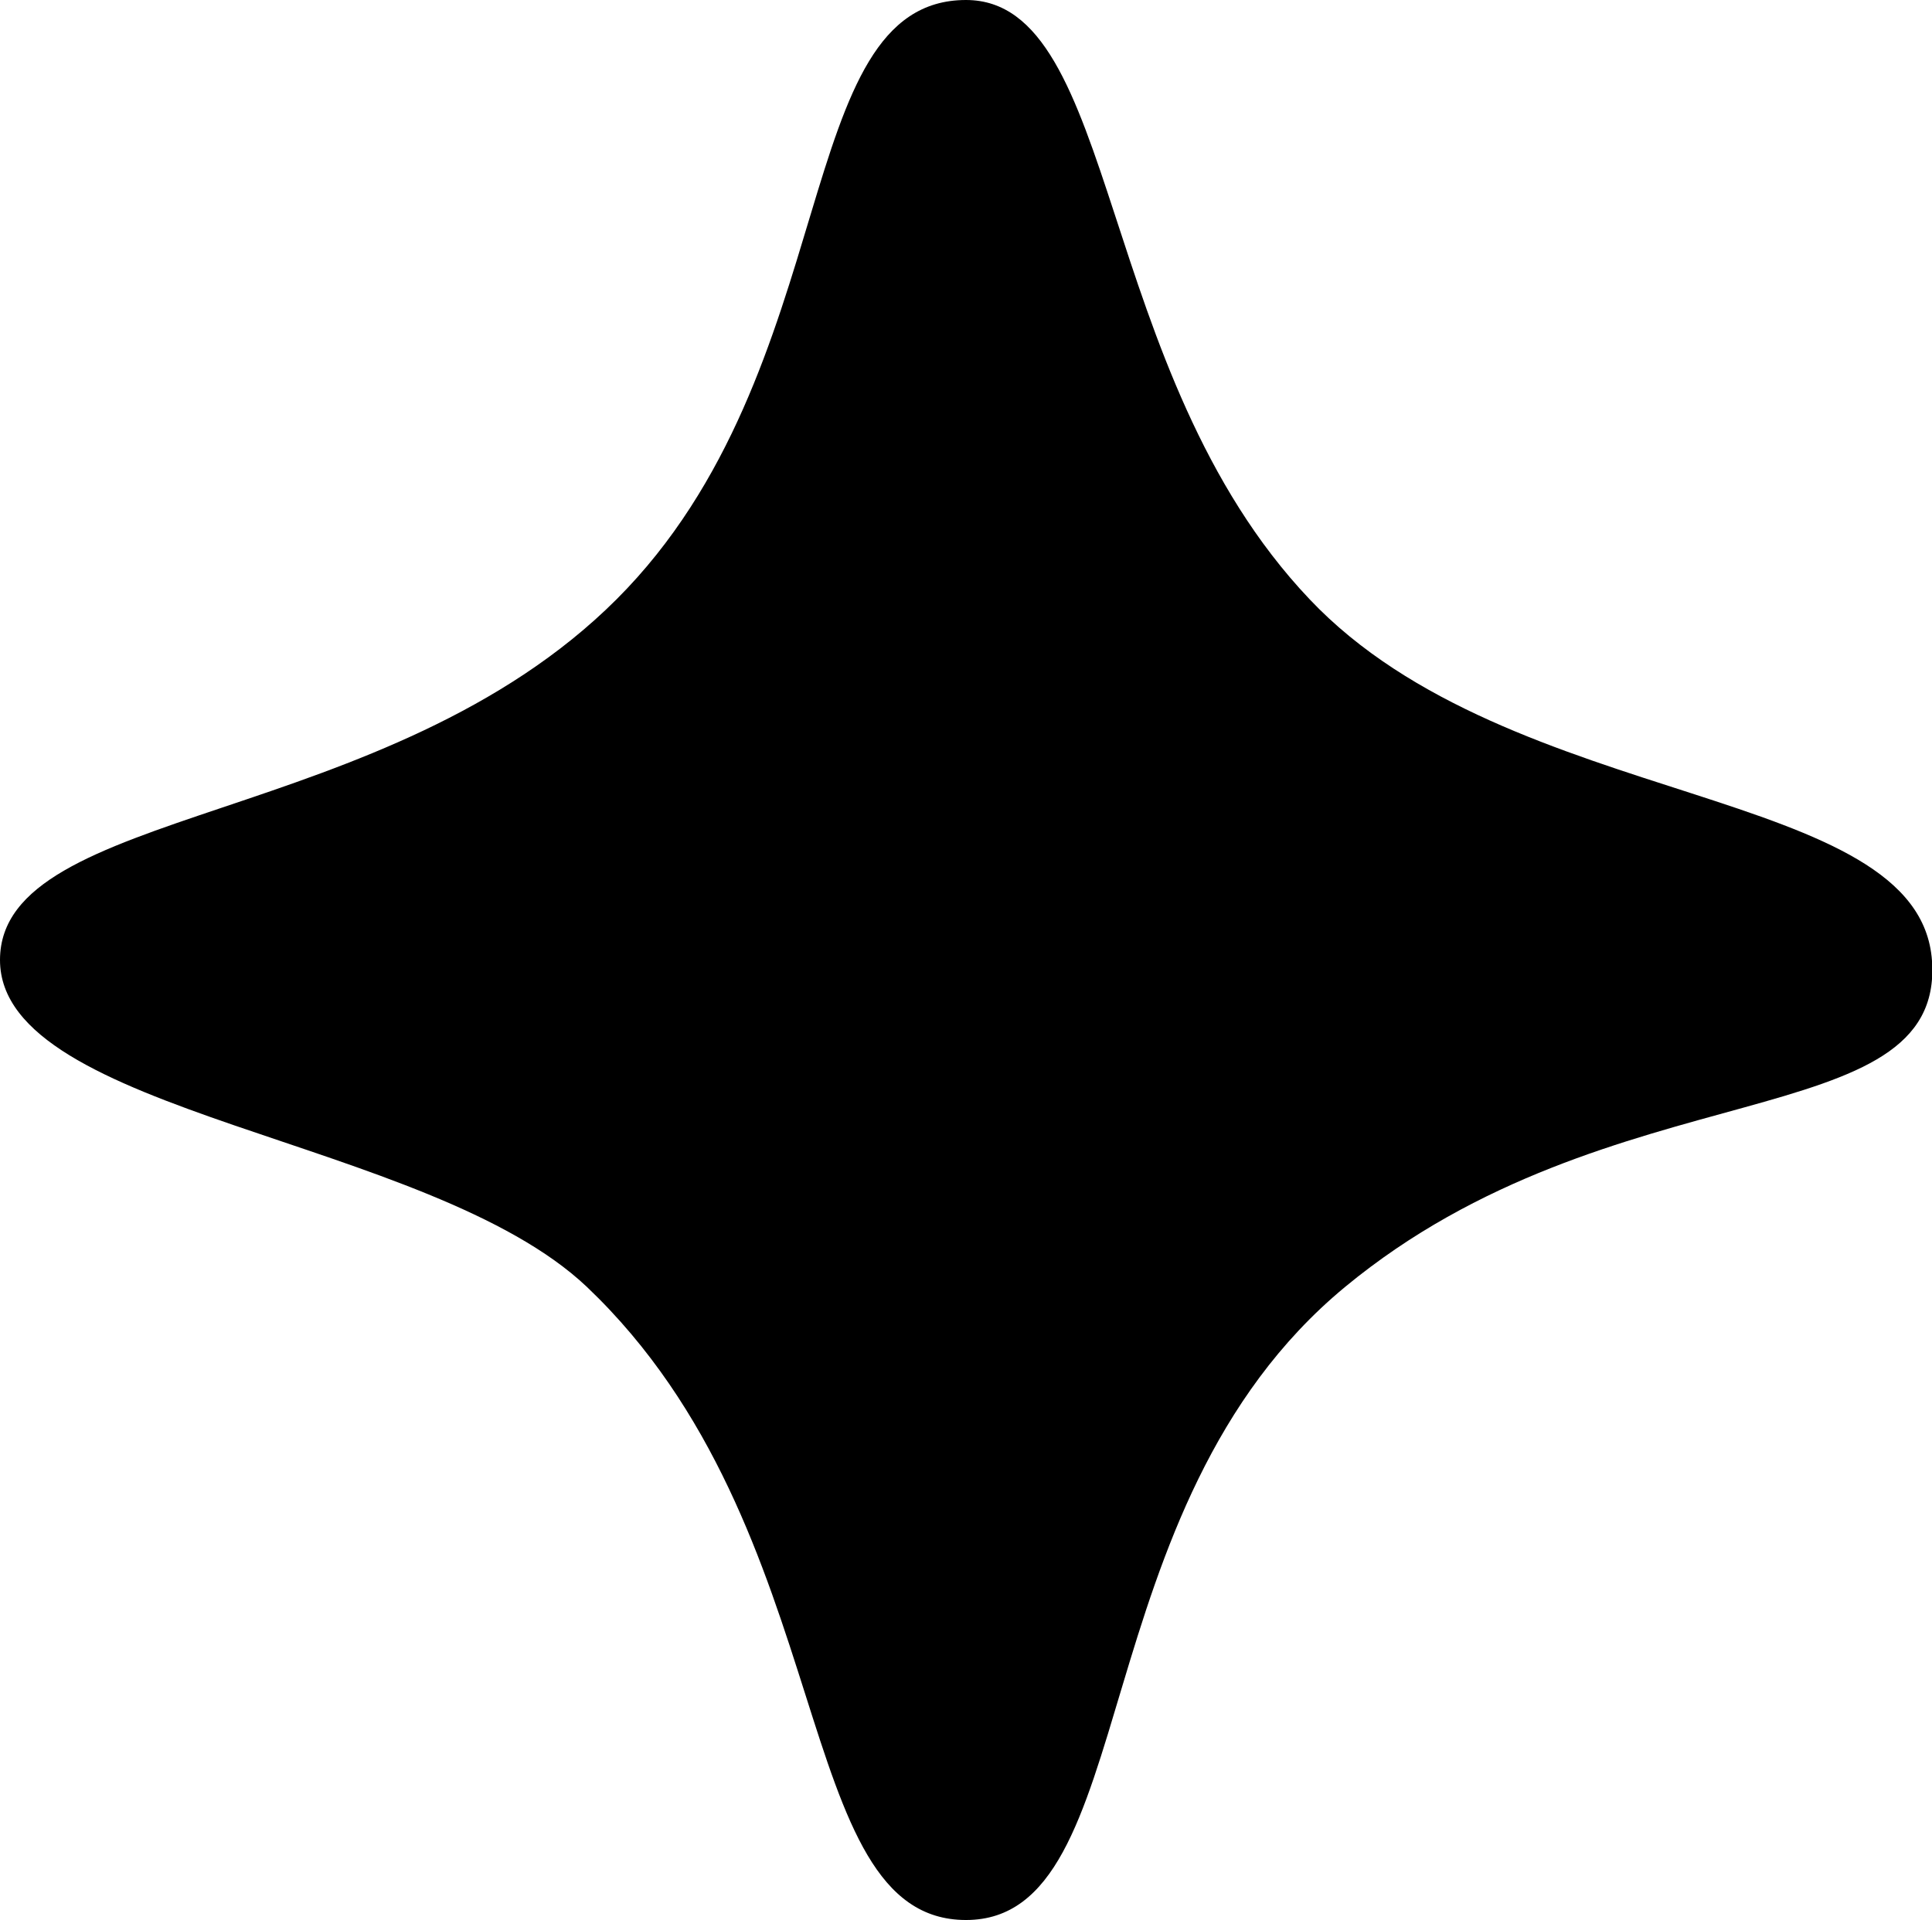 <?xml version="1.0" encoding="UTF-8"?>
<svg id="Layer_2" xmlns="http://www.w3.org/2000/svg" version="1.1" viewBox="0 0 233.4 232">
  <!-- Generator: Adobe Illustrator 29.7.1, SVG Export Plug-In . SVG Version: 2.1.1 Build 8)  -->
  <g id="Layer_1-2">
    <path d="M116.7,0C135.3,0,132.2,45,158.2,72.4c24.3,25.7,73.7,22.3,75.2,43.7s-38.7,12.8-70.9,39.4c-32.2,26.6-24.3,76.5-45.8,76.5s-15-47.2-45.8-76.5C51.8,137.4,0,134.7,0,116s46.8-15.9,74.5-43.6S95.3,0,116.7,0h0Z"/>
  </g>
</svg>